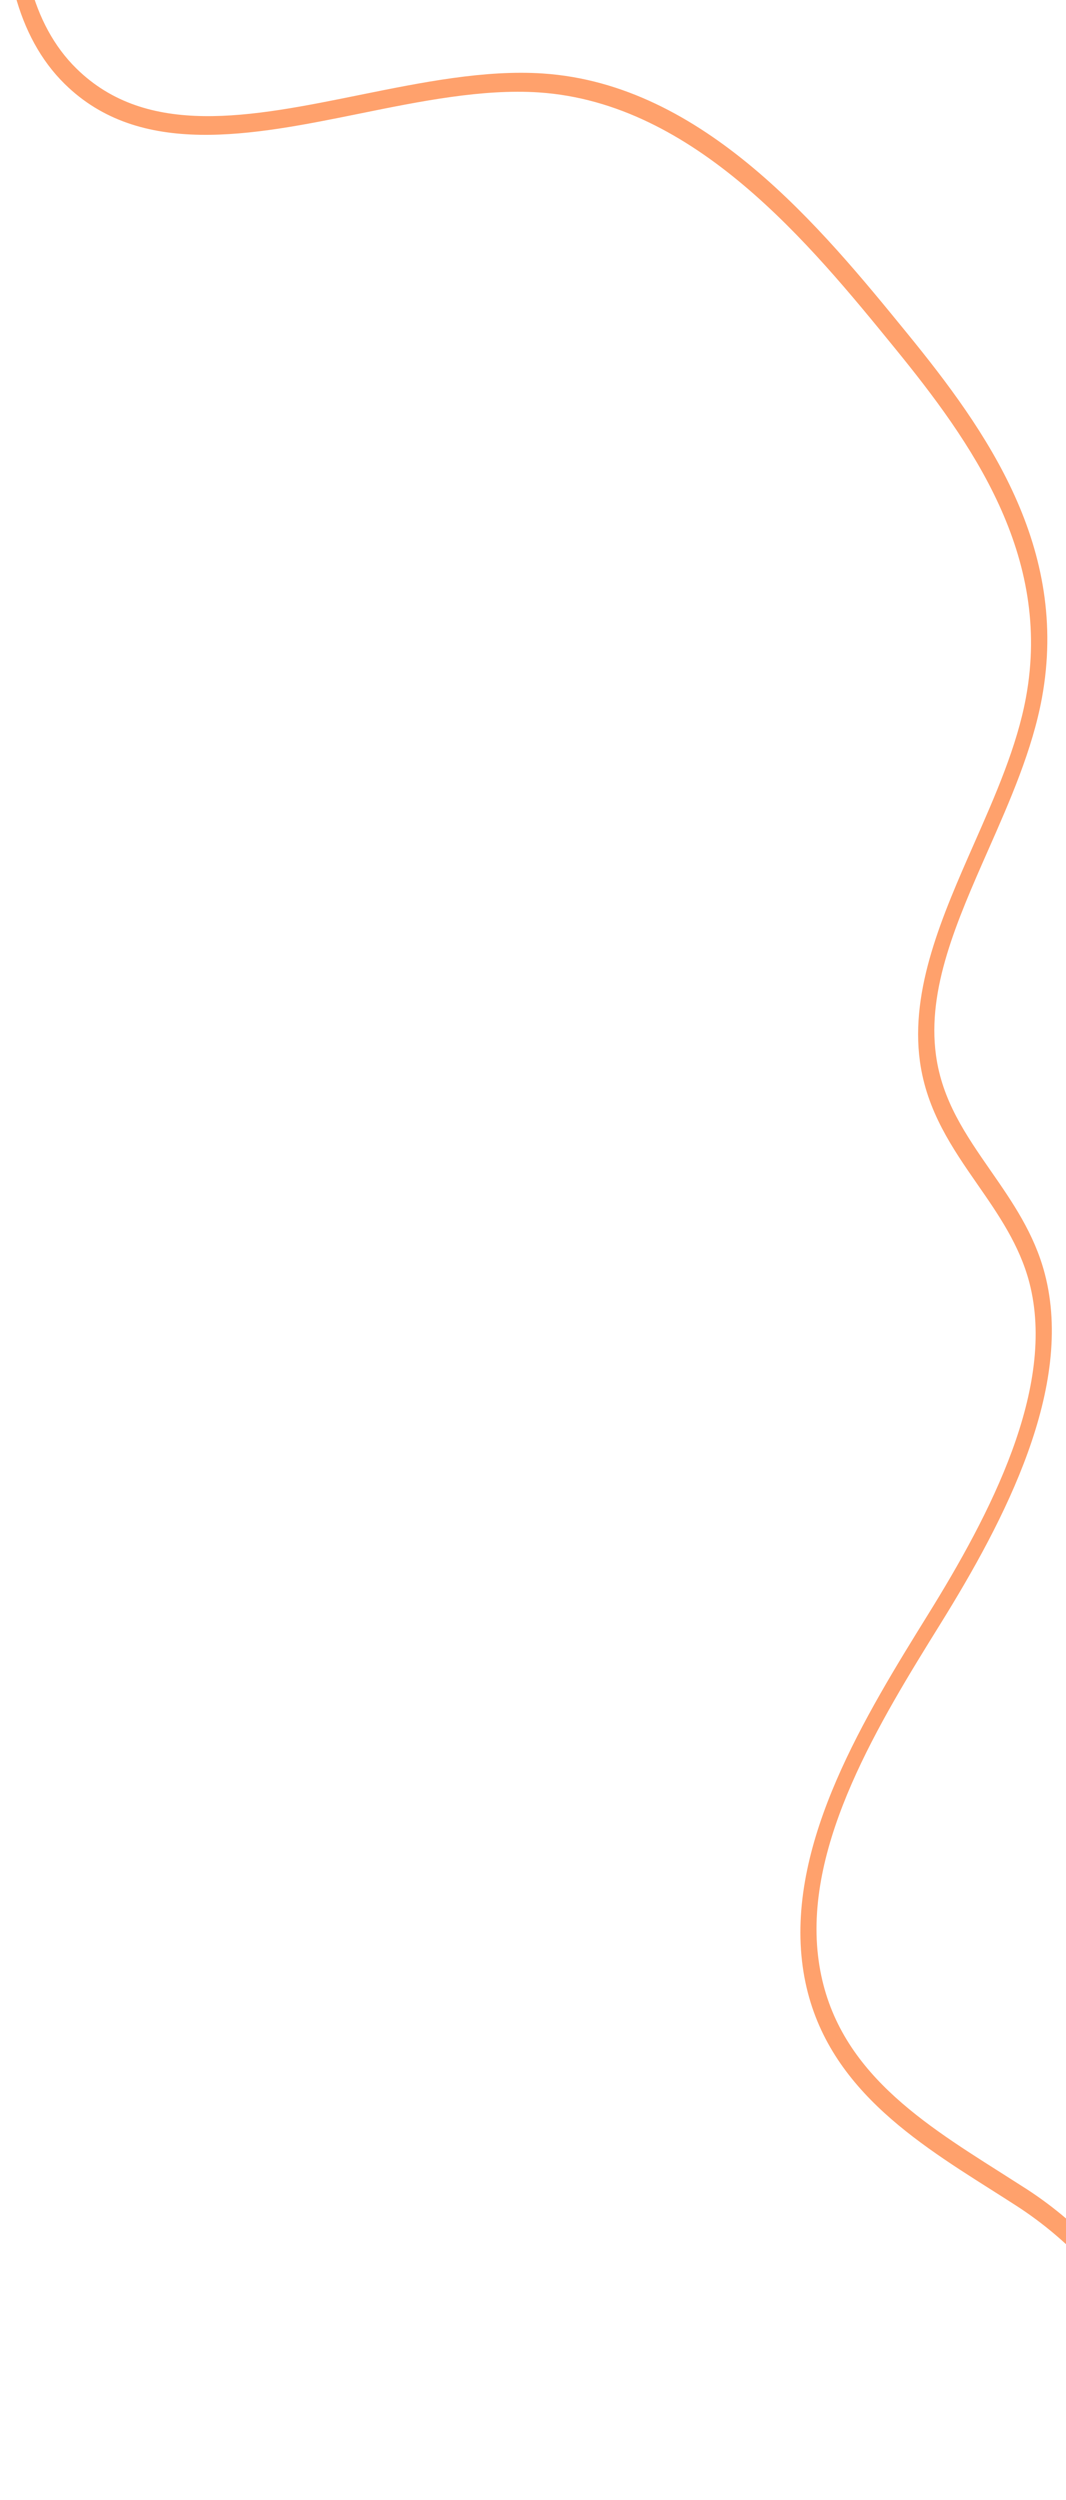 <?xml version="1.0" encoding="UTF-8"?> <svg xmlns="http://www.w3.org/2000/svg" width="221" height="518" viewBox="0 0 221 518" fill="none"><path d="M26.635 -84.532C24.202 -80.954 21.882 -77.308 19.711 -73.544C3.161 -44.813 -2.841 -4.133 15.837 14.195C30.505 28.609 51.963 24.264 74.673 19.652C87.373 17.083 100.495 14.422 112.542 15.227C145.964 17.446 170.31 47.291 188.095 69.092C204.593 89.317 221.722 113.505 216.006 144.64C214.027 155.377 209.372 165.951 204.864 176.15C198.346 190.931 192.178 204.895 194.04 218.615C195.318 228.064 200.219 235.14 205.404 242.612C209.853 249.018 214.44 255.63 216.61 263.963C222.75 287.434 208.281 315.029 194.982 336.456C182.463 356.629 166.885 381.738 169.583 405.174C172.192 427.823 190.062 439.153 207.355 450.106C209.222 451.292 211.077 452.472 212.896 453.637C231.842 465.94 250.395 490.027 240.315 517.442L237.283 516.451C246.516 491.34 228.847 468.839 210.914 457.19C209.102 456.01 207.253 454.85 205.398 453.67C188.374 442.887 169.071 430.65 166.274 406.385C163.395 381.318 179.489 355.37 192.415 334.514C205.18 313.935 219.096 287.527 213.392 265.724C211.372 258.004 206.948 251.608 202.656 245.434C197.47 237.962 192.123 230.237 190.711 219.908C188.668 204.886 195.423 189.621 201.929 174.835C206.312 164.893 210.854 154.617 212.708 144.467C218.108 115.096 201.475 91.707 185.463 72.074C167.989 50.644 144.052 21.303 111.724 19.153C100.048 18.378 87.104 20.988 74.601 23.532C52.203 28.077 29.033 32.765 13.411 17.393C-6.511 -2.182 -0.4 -45.136 17.037 -75.368C19.118 -78.988 21.342 -82.511 23.648 -85.925C24.482 -85.183 25.501 -84.709 26.618 -84.558L26.635 -84.532Z" fill="#FFA16C"></path></svg> 